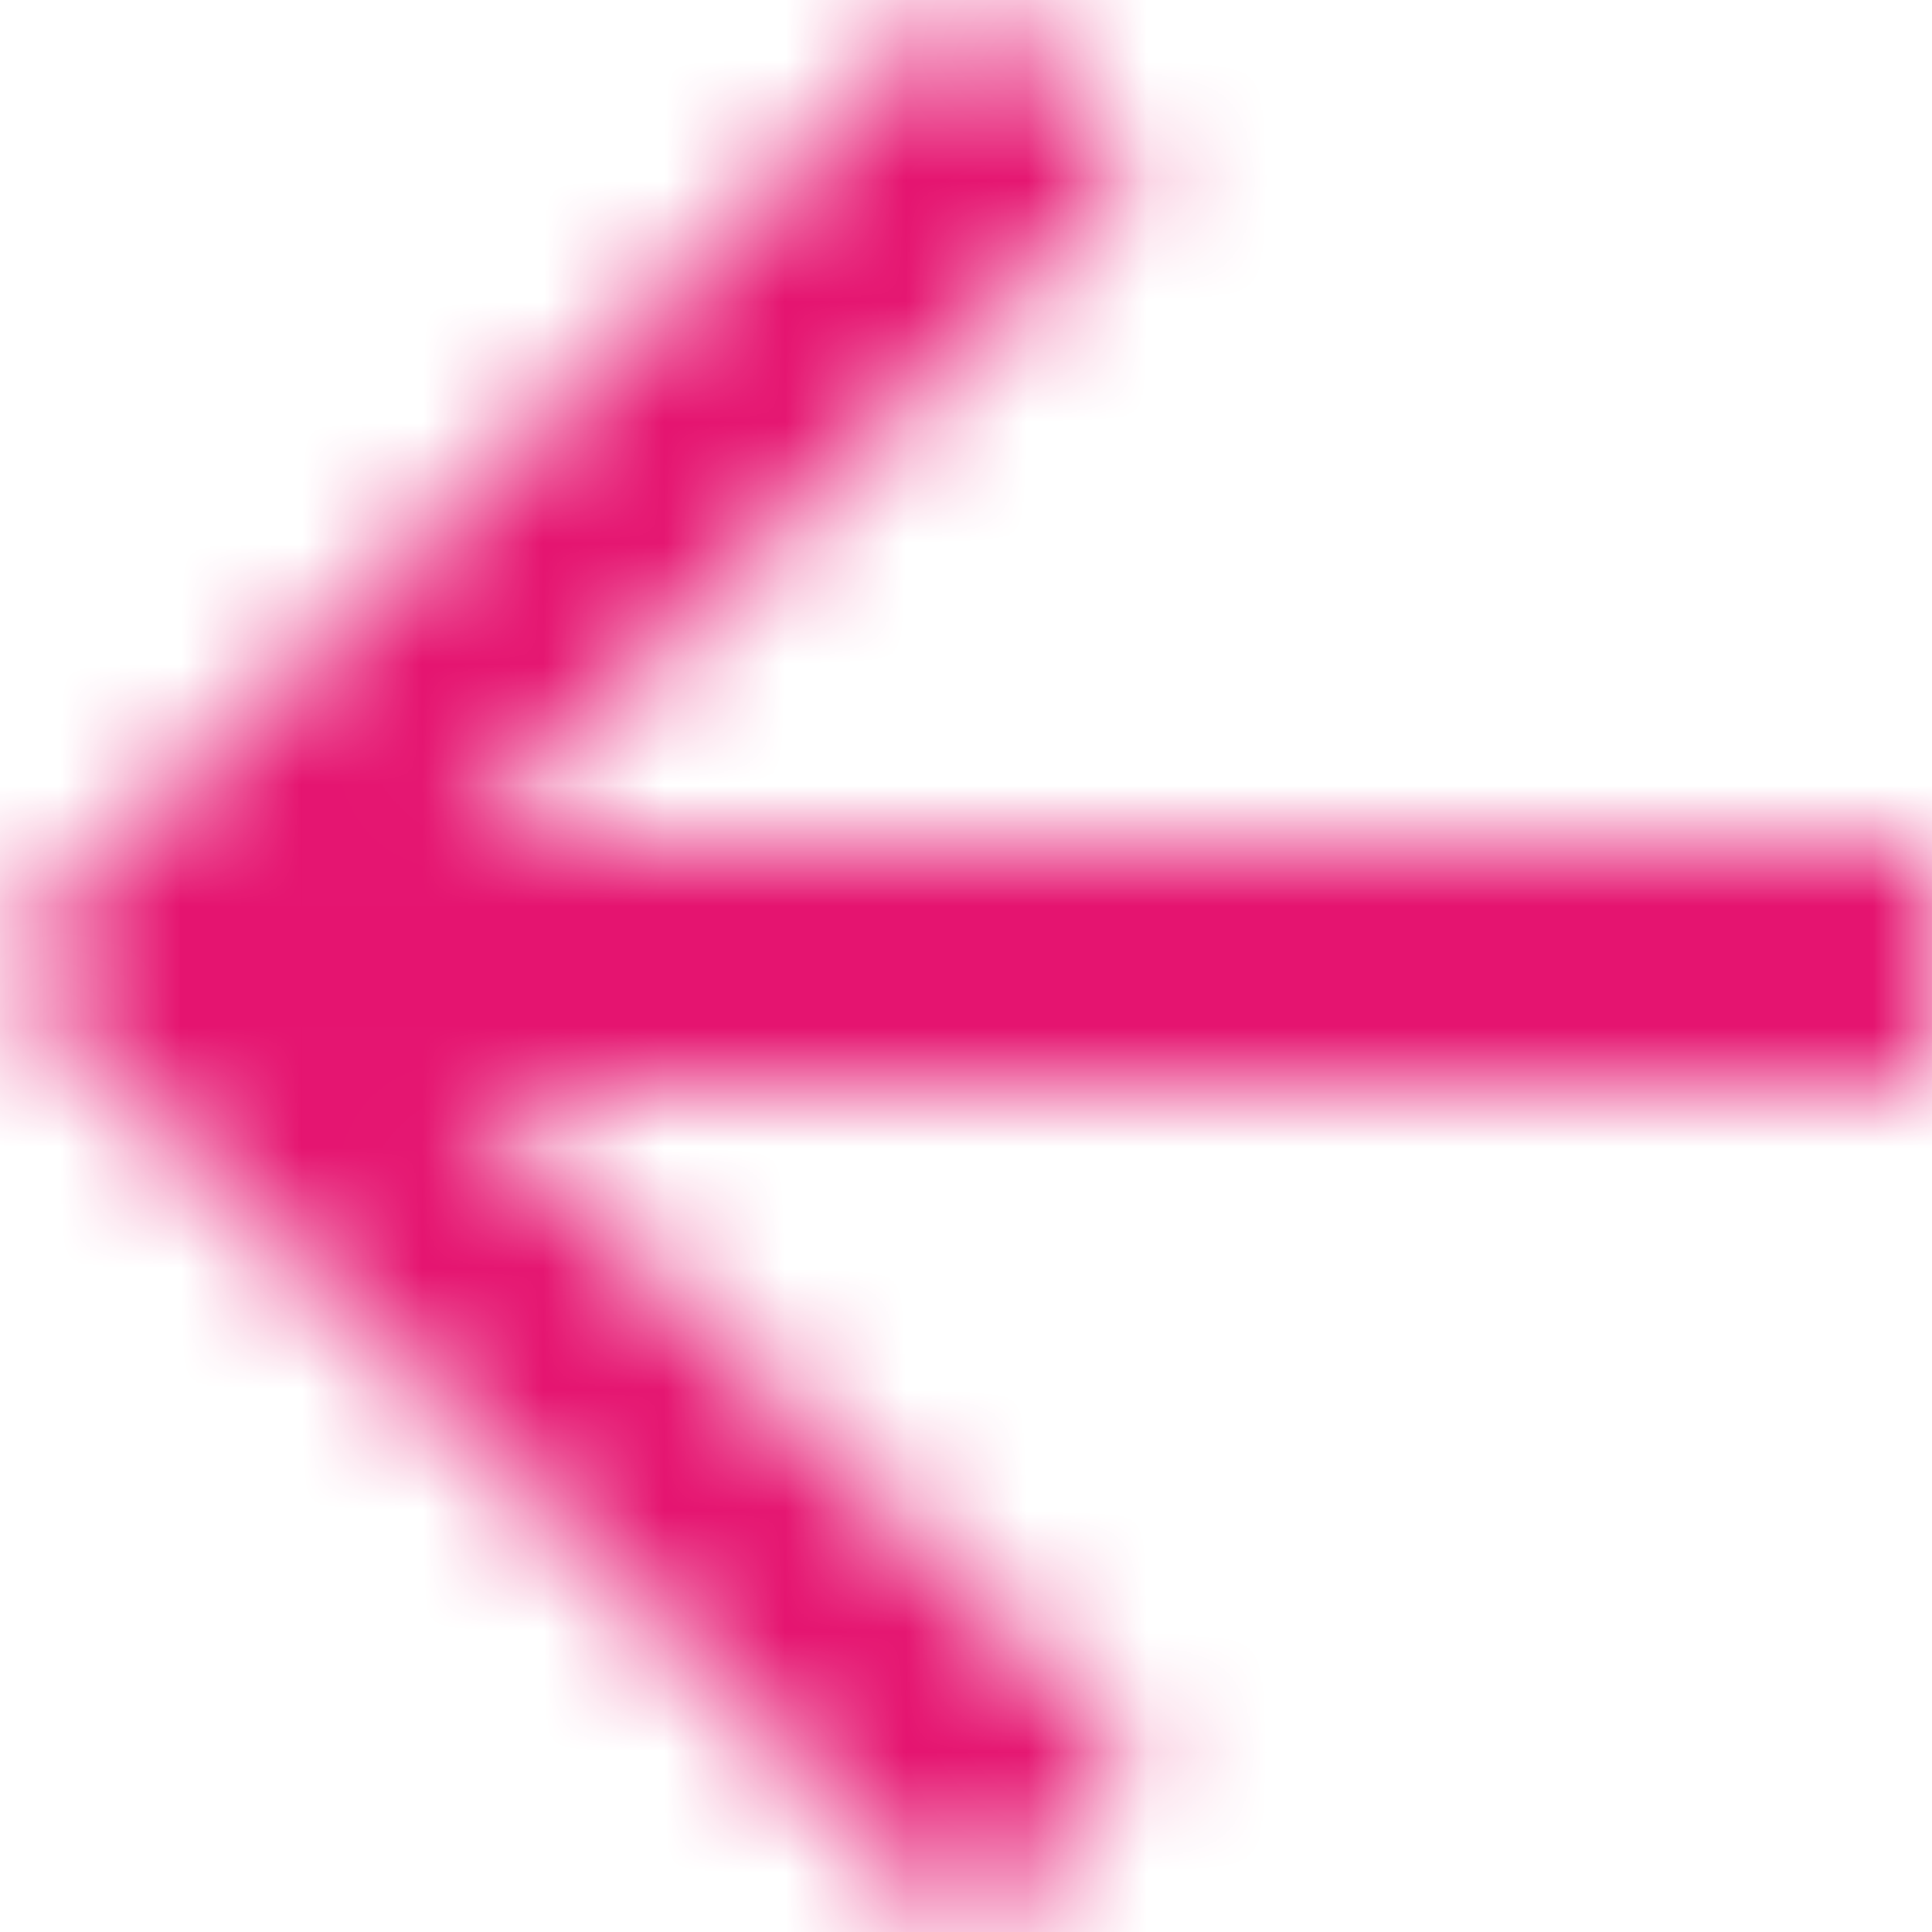<?xml version="1.0" encoding="UTF-8"?>
<svg width="16px" height="16px" viewBox="0 0 16 16" version="1.1" xmlns="http://www.w3.org/2000/svg" xmlns:xlink="http://www.w3.org/1999/xlink">
    <!-- Generator: Sketch 56.3 (81716) - https://sketch.com -->
    <title>Icons/arrow_back</title>
    <desc>Created with Sketch.</desc>
    <defs>
        <polygon id="path-1" points="20 11 7.83 11 13.42 5.41 12 4 4 12 12 20 13.41 18.59 7.83 13 20 13"></polygon>
    </defs>
    <g id="📍icons" stroke="none" stroke-width="1" fill="none" fill-rule="evenodd">
        <g id="Icon/Check" transform="translate(-52, -249)">
            <g id="Element/Icon/arrow/back" transform="translate(48, 245)">
                <mask id="mask-2" fill="white">
                    <use xlink:href="#path-1"></use>
                </mask>
                <g id="Mask"></g>
                <g id="Color/Primary/Razmatazz" mask="url(#mask-2)" fill="#E51470" fill-rule="evenodd">
                    <polygon id="Rectangle" points="0 0 24 0 24 24 0 24"></polygon>
                </g>
            </g>
        </g>
    </g>
</svg>
